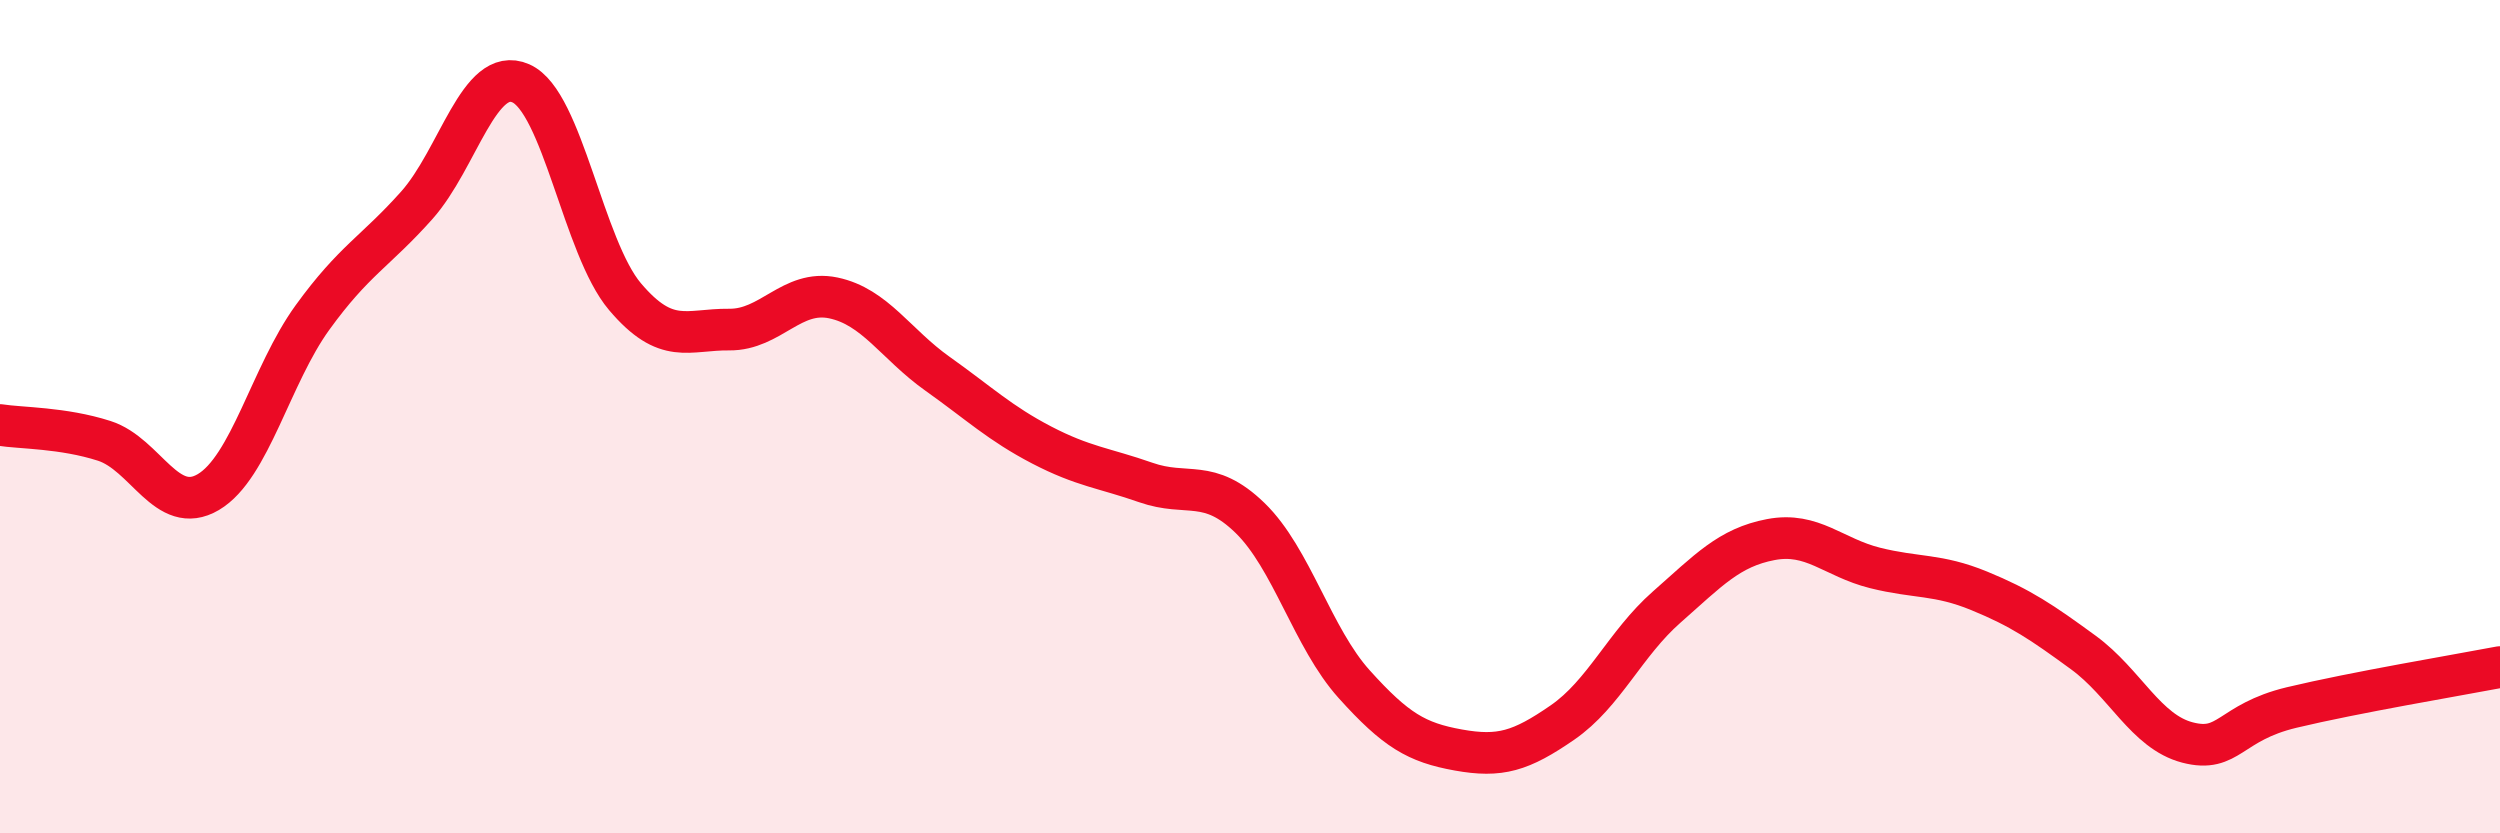 
    <svg width="60" height="20" viewBox="0 0 60 20" xmlns="http://www.w3.org/2000/svg">
      <path
        d="M 0,10.2 C 0.5,10.28 1.5,10.26 2.5,10.58 C 3.5,10.9 4,12.4 5,11.81 C 6,11.22 6.5,9 7.5,7.62 C 8.5,6.24 9,6.05 10,4.93 C 11,3.81 11.5,1.56 12.5,2 C 13.5,2.44 14,5.94 15,7.12 C 16,8.3 16.5,7.9 17.5,7.91 C 18.5,7.92 19,6.94 20,7.15 C 21,7.36 21.5,8.26 22.5,8.97 C 23.5,9.68 24,10.16 25,10.68 C 26,11.2 26.5,11.23 27.5,11.58 C 28.5,11.93 29,11.46 30,12.43 C 31,13.4 31.5,15.31 32.5,16.42 C 33.5,17.53 34,17.82 35,18 C 36,18.18 36.5,18.03 37.5,17.34 C 38.5,16.65 39,15.45 40,14.57 C 41,13.69 41.5,13.14 42.5,12.95 C 43.5,12.76 44,13.38 45,13.63 C 46,13.88 46.5,13.77 47.5,14.18 C 48.5,14.59 49,14.93 50,15.66 C 51,16.39 51.5,17.56 52.5,17.82 C 53.5,18.08 53.5,17.34 55,16.98 C 56.5,16.62 59,16.2 60,16.01L60 20L0 20Z"
        fill="#EB0A25"
        opacity="0.1"
        stroke-linecap="round"
        stroke-linejoin="round"
      />
      <path
        d="M 0,10.2 C 0.5,10.28 1.5,10.26 2.5,10.58 C 3.5,10.9 4,12.4 5,11.81 C 6,11.22 6.5,9 7.5,7.62 C 8.5,6.24 9,6.05 10,4.93 C 11,3.81 11.5,1.56 12.5,2 C 13.5,2.44 14,5.94 15,7.12 C 16,8.3 16.5,7.9 17.5,7.91 C 18.5,7.92 19,6.94 20,7.15 C 21,7.36 21.5,8.26 22.5,8.97 C 23.5,9.68 24,10.16 25,10.68 C 26,11.2 26.5,11.23 27.5,11.58 C 28.5,11.93 29,11.46 30,12.43 C 31,13.4 31.5,15.31 32.5,16.42 C 33.5,17.53 34,17.82 35,18 C 36,18.18 36.5,18.03 37.5,17.34 C 38.5,16.65 39,15.45 40,14.57 C 41,13.69 41.5,13.14 42.5,12.95 C 43.5,12.76 44,13.38 45,13.63 C 46,13.88 46.5,13.77 47.5,14.18 C 48.5,14.59 49,14.93 50,15.66 C 51,16.39 51.5,17.56 52.5,17.82 C 53.5,18.08 53.5,17.34 55,16.98 C 56.5,16.62 59,16.2 60,16.01"
        stroke="#EB0A25"
        stroke-width="1"
        fill="none"
        stroke-linecap="round"
        stroke-linejoin="round"
      />
    </svg>
  